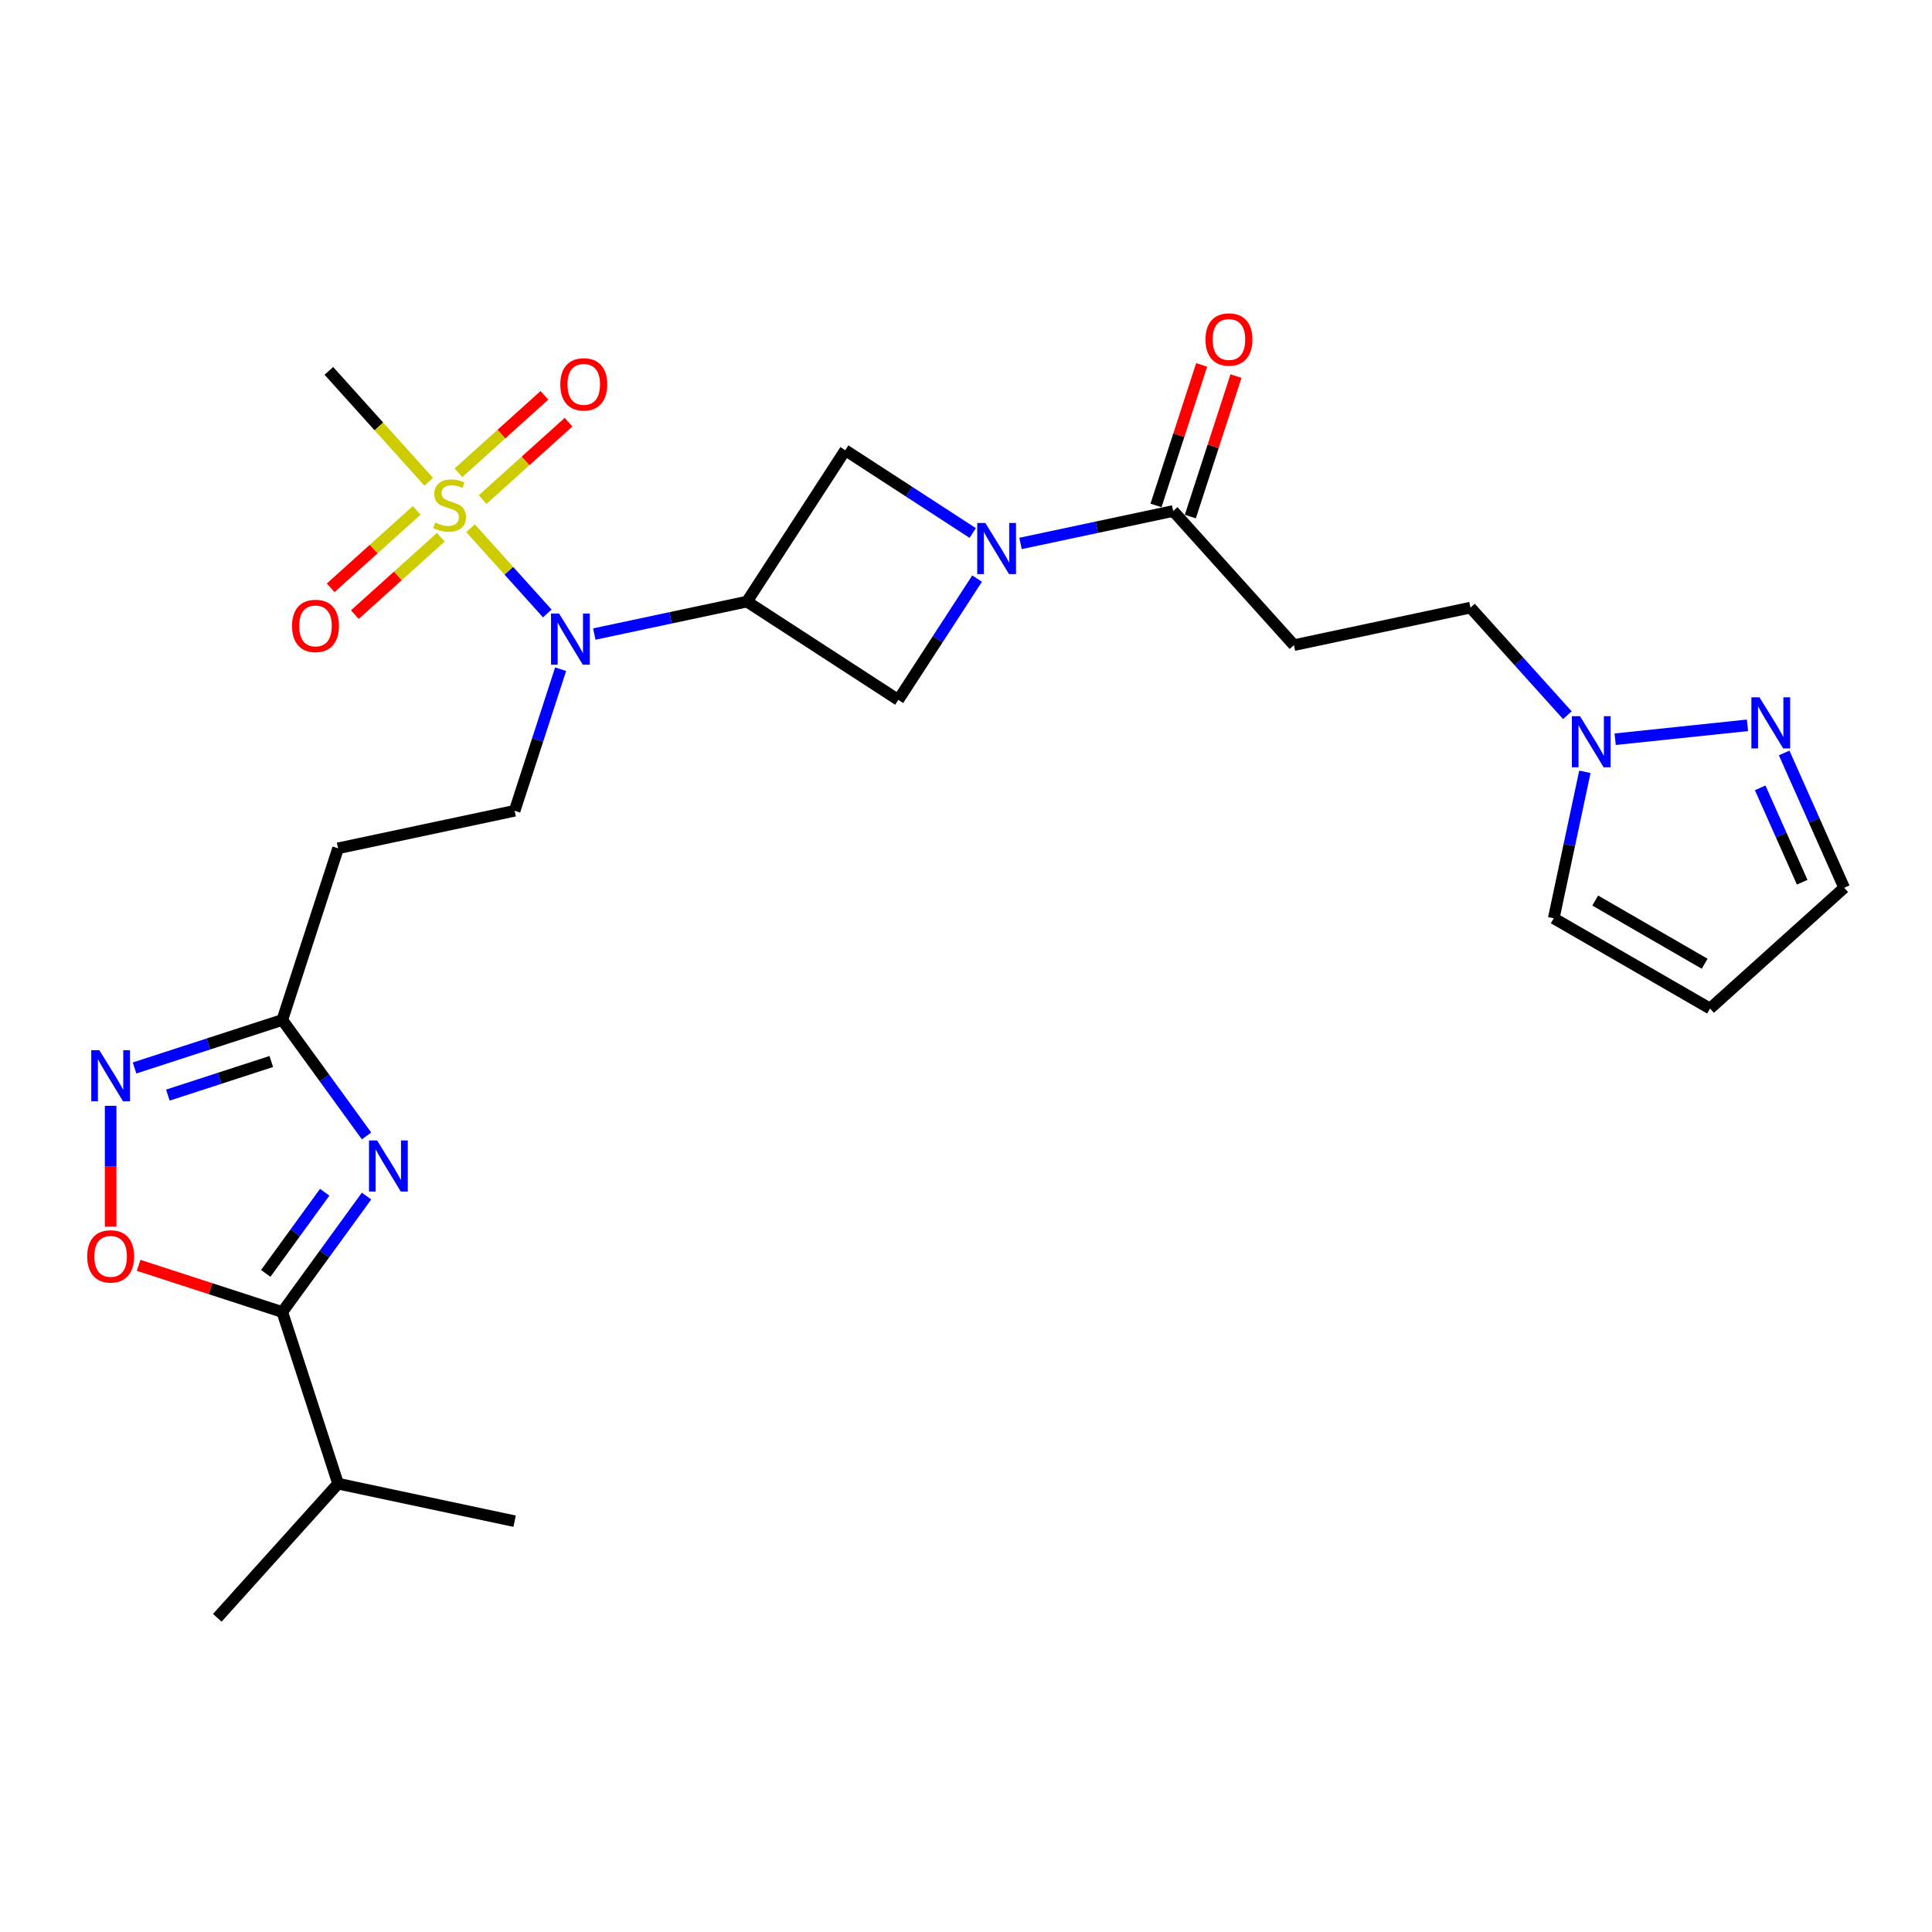 <?xml version='1.0' encoding='iso-8859-1'?>
<svg version='1.1' baseProfile='full'
              xmlns='http://www.w3.org/2000/svg'
                      xmlns:rdkit='http://www.rdkit.org/xml'
                      xmlns:xlink='http://www.w3.org/1999/xlink'
                  xml:space='preserve'
width='1000px' height='1000px' viewBox='0 0 1000 1000'>
<!-- END OF HEADER -->
<rect style='opacity:1.0;fill:#FFFFFF;stroke:none' width='1000' height='1000' x='0' y='0'> </rect>
<path class='bond-3' d='M 243.546,273.4 L 263.41,295.461' style='fill:none;fill-rule:evenodd;stroke:#CCCC00;stroke-width:6px;stroke-linecap:butt;stroke-linejoin:miter;stroke-opacity:1' />
<path class='bond-3' d='M 263.41,295.461 L 283.274,317.523' style='fill:none;fill-rule:evenodd;stroke:#0000FF;stroke-width:6px;stroke-linecap:butt;stroke-linejoin:miter;stroke-opacity:1' />
<path class='bond-16' d='M 215.658,264.183 L 193.413,284.213' style='fill:none;fill-rule:evenodd;stroke:#CCCC00;stroke-width:6px;stroke-linecap:butt;stroke-linejoin:miter;stroke-opacity:1' />
<path class='bond-16' d='M 193.413,284.213 L 171.167,304.243' style='fill:none;fill-rule:evenodd;stroke:#FF0000;stroke-width:6px;stroke-linecap:butt;stroke-linejoin:miter;stroke-opacity:1' />
<path class='bond-16' d='M 228.161,278.068 L 205.915,298.099' style='fill:none;fill-rule:evenodd;stroke:#CCCC00;stroke-width:6px;stroke-linecap:butt;stroke-linejoin:miter;stroke-opacity:1' />
<path class='bond-16' d='M 205.915,298.099 L 183.669,318.129' style='fill:none;fill-rule:evenodd;stroke:#FF0000;stroke-width:6px;stroke-linecap:butt;stroke-linejoin:miter;stroke-opacity:1' />
<path class='bond-17' d='M 249.797,258.587 L 272.043,238.557' style='fill:none;fill-rule:evenodd;stroke:#CCCC00;stroke-width:6px;stroke-linecap:butt;stroke-linejoin:miter;stroke-opacity:1' />
<path class='bond-17' d='M 272.043,238.557 L 294.289,218.527' style='fill:none;fill-rule:evenodd;stroke:#FF0000;stroke-width:6px;stroke-linecap:butt;stroke-linejoin:miter;stroke-opacity:1' />
<path class='bond-17' d='M 237.295,244.702 L 259.541,224.671' style='fill:none;fill-rule:evenodd;stroke:#CCCC00;stroke-width:6px;stroke-linecap:butt;stroke-linejoin:miter;stroke-opacity:1' />
<path class='bond-17' d='M 259.541,224.671 L 281.786,204.641' style='fill:none;fill-rule:evenodd;stroke:#FF0000;stroke-width:6px;stroke-linecap:butt;stroke-linejoin:miter;stroke-opacity:1' />
<path class='bond-24' d='M 221.909,249.37 L 196.063,220.664' style='fill:none;fill-rule:evenodd;stroke:#CCCC00;stroke-width:6px;stroke-linecap:butt;stroke-linejoin:miter;stroke-opacity:1' />
<path class='bond-24' d='M 196.063,220.664 L 170.216,191.959' style='fill:none;fill-rule:evenodd;stroke:#000000;stroke-width:6px;stroke-linecap:butt;stroke-linejoin:miter;stroke-opacity:1' />
<path class='bond-0' d='M 189.725,587.95 L 167.923,557.942' style='fill:none;fill-rule:evenodd;stroke:#0000FF;stroke-width:6px;stroke-linecap:butt;stroke-linejoin:miter;stroke-opacity:1' />
<path class='bond-0' d='M 167.923,557.942 L 146.121,527.934' style='fill:none;fill-rule:evenodd;stroke:#000000;stroke-width:6px;stroke-linecap:butt;stroke-linejoin:miter;stroke-opacity:1' />
<path class='bond-4' d='M 189.725,619.079 L 167.923,649.087' style='fill:none;fill-rule:evenodd;stroke:#0000FF;stroke-width:6px;stroke-linecap:butt;stroke-linejoin:miter;stroke-opacity:1' />
<path class='bond-4' d='M 167.923,649.087 L 146.121,679.095' style='fill:none;fill-rule:evenodd;stroke:#000000;stroke-width:6px;stroke-linecap:butt;stroke-linejoin:miter;stroke-opacity:1' />
<path class='bond-4' d='M 168.068,617.099 L 152.807,638.104' style='fill:none;fill-rule:evenodd;stroke:#0000FF;stroke-width:6px;stroke-linecap:butt;stroke-linejoin:miter;stroke-opacity:1' />
<path class='bond-4' d='M 152.807,638.104 L 137.545,659.11' style='fill:none;fill-rule:evenodd;stroke:#000000;stroke-width:6px;stroke-linecap:butt;stroke-linejoin:miter;stroke-opacity:1' />
<path class='bond-1' d='M 386.62,311.388 L 347.114,319.785' style='fill:none;fill-rule:evenodd;stroke:#000000;stroke-width:6px;stroke-linecap:butt;stroke-linejoin:miter;stroke-opacity:1' />
<path class='bond-1' d='M 347.114,319.785 L 307.609,328.182' style='fill:none;fill-rule:evenodd;stroke:#0000FF;stroke-width:6px;stroke-linecap:butt;stroke-linejoin:miter;stroke-opacity:1' />
<path class='bond-9' d='M 386.62,311.388 L 464.971,362.269' style='fill:none;fill-rule:evenodd;stroke:#000000;stroke-width:6px;stroke-linecap:butt;stroke-linejoin:miter;stroke-opacity:1' />
<path class='bond-10' d='M 386.62,311.388 L 437.502,233.037' style='fill:none;fill-rule:evenodd;stroke:#000000;stroke-width:6px;stroke-linecap:butt;stroke-linejoin:miter;stroke-opacity:1' />
<path class='bond-2' d='M 503.483,275.886 L 470.492,254.462' style='fill:none;fill-rule:evenodd;stroke:#0000FF;stroke-width:6px;stroke-linecap:butt;stroke-linejoin:miter;stroke-opacity:1' />
<path class='bond-2' d='M 470.492,254.462 L 437.502,233.037' style='fill:none;fill-rule:evenodd;stroke:#000000;stroke-width:6px;stroke-linecap:butt;stroke-linejoin:miter;stroke-opacity:1' />
<path class='bond-8' d='M 528.221,281.289 L 567.727,272.892' style='fill:none;fill-rule:evenodd;stroke:#0000FF;stroke-width:6px;stroke-linecap:butt;stroke-linejoin:miter;stroke-opacity:1' />
<path class='bond-8' d='M 567.727,272.892 L 607.233,264.495' style='fill:none;fill-rule:evenodd;stroke:#000000;stroke-width:6px;stroke-linecap:butt;stroke-linejoin:miter;stroke-opacity:1' />
<path class='bond-27' d='M 505.745,299.483 L 485.358,330.876' style='fill:none;fill-rule:evenodd;stroke:#0000FF;stroke-width:6px;stroke-linecap:butt;stroke-linejoin:miter;stroke-opacity:1' />
<path class='bond-27' d='M 485.358,330.876 L 464.971,362.269' style='fill:none;fill-rule:evenodd;stroke:#000000;stroke-width:6px;stroke-linecap:butt;stroke-linejoin:miter;stroke-opacity:1' />
<path class='bond-14' d='M 290.182,346.375 L 278.276,383.018' style='fill:none;fill-rule:evenodd;stroke:#0000FF;stroke-width:6px;stroke-linecap:butt;stroke-linejoin:miter;stroke-opacity:1' />
<path class='bond-14' d='M 278.276,383.018 L 266.37,419.661' style='fill:none;fill-rule:evenodd;stroke:#000000;stroke-width:6px;stroke-linecap:butt;stroke-linejoin:miter;stroke-opacity:1' />
<path class='bond-23' d='M 146.121,679.095 L 174.99,767.945' style='fill:none;fill-rule:evenodd;stroke:#000000;stroke-width:6px;stroke-linecap:butt;stroke-linejoin:miter;stroke-opacity:1' />
<path class='bond-28' d='M 146.121,679.095 L 108.936,667.013' style='fill:none;fill-rule:evenodd;stroke:#000000;stroke-width:6px;stroke-linecap:butt;stroke-linejoin:miter;stroke-opacity:1' />
<path class='bond-28' d='M 108.936,667.013 L 71.751,654.931' style='fill:none;fill-rule:evenodd;stroke:#FF0000;stroke-width:6px;stroke-linecap:butt;stroke-linejoin:miter;stroke-opacity:1' />
<path class='bond-5' d='M 69.64,552.785 L 107.88,540.359' style='fill:none;fill-rule:evenodd;stroke:#0000FF;stroke-width:6px;stroke-linecap:butt;stroke-linejoin:miter;stroke-opacity:1' />
<path class='bond-5' d='M 107.88,540.359 L 146.121,527.934' style='fill:none;fill-rule:evenodd;stroke:#000000;stroke-width:6px;stroke-linecap:butt;stroke-linejoin:miter;stroke-opacity:1' />
<path class='bond-5' d='M 86.886,566.827 L 113.654,558.129' style='fill:none;fill-rule:evenodd;stroke:#0000FF;stroke-width:6px;stroke-linecap:butt;stroke-linejoin:miter;stroke-opacity:1' />
<path class='bond-5' d='M 113.654,558.129 L 140.422,549.432' style='fill:none;fill-rule:evenodd;stroke:#000000;stroke-width:6px;stroke-linecap:butt;stroke-linejoin:miter;stroke-opacity:1' />
<path class='bond-7' d='M 57.271,572.368 L 57.271,603.634' style='fill:none;fill-rule:evenodd;stroke:#0000FF;stroke-width:6px;stroke-linecap:butt;stroke-linejoin:miter;stroke-opacity:1' />
<path class='bond-7' d='M 57.271,603.634 L 57.271,634.901' style='fill:none;fill-rule:evenodd;stroke:#FF0000;stroke-width:6px;stroke-linecap:butt;stroke-linejoin:miter;stroke-opacity:1' />
<path class='bond-6' d='M 146.121,527.934 L 174.99,439.085' style='fill:none;fill-rule:evenodd;stroke:#000000;stroke-width:6px;stroke-linecap:butt;stroke-linejoin:miter;stroke-opacity:1' />
<path class='bond-13' d='M 607.233,264.495 L 669.744,333.921' style='fill:none;fill-rule:evenodd;stroke:#000000;stroke-width:6px;stroke-linecap:butt;stroke-linejoin:miter;stroke-opacity:1' />
<path class='bond-20' d='M 616.118,267.382 L 627.933,231.019' style='fill:none;fill-rule:evenodd;stroke:#000000;stroke-width:6px;stroke-linecap:butt;stroke-linejoin:miter;stroke-opacity:1' />
<path class='bond-20' d='M 627.933,231.019 L 639.748,194.657' style='fill:none;fill-rule:evenodd;stroke:#FF0000;stroke-width:6px;stroke-linecap:butt;stroke-linejoin:miter;stroke-opacity:1' />
<path class='bond-20' d='M 598.348,261.608 L 610.163,225.246' style='fill:none;fill-rule:evenodd;stroke:#000000;stroke-width:6px;stroke-linecap:butt;stroke-linejoin:miter;stroke-opacity:1' />
<path class='bond-20' d='M 610.163,225.246 L 621.978,188.883' style='fill:none;fill-rule:evenodd;stroke:#FF0000;stroke-width:6px;stroke-linecap:butt;stroke-linejoin:miter;stroke-opacity:1' />
<path class='bond-11' d='M 811.268,370.187 L 786.196,342.342' style='fill:none;fill-rule:evenodd;stroke:#0000FF;stroke-width:6px;stroke-linecap:butt;stroke-linejoin:miter;stroke-opacity:1' />
<path class='bond-11' d='M 786.196,342.342 L 761.125,314.498' style='fill:none;fill-rule:evenodd;stroke:#000000;stroke-width:6px;stroke-linecap:butt;stroke-linejoin:miter;stroke-opacity:1' />
<path class='bond-12' d='M 836.006,382.624 L 904.489,375.426' style='fill:none;fill-rule:evenodd;stroke:#0000FF;stroke-width:6px;stroke-linecap:butt;stroke-linejoin:miter;stroke-opacity:1' />
<path class='bond-19' d='M 820.329,399.488 L 812.271,437.396' style='fill:none;fill-rule:evenodd;stroke:#0000FF;stroke-width:6px;stroke-linecap:butt;stroke-linejoin:miter;stroke-opacity:1' />
<path class='bond-19' d='M 812.271,437.396 L 804.213,475.305' style='fill:none;fill-rule:evenodd;stroke:#000000;stroke-width:6px;stroke-linecap:butt;stroke-linejoin:miter;stroke-opacity:1' />
<path class='bond-22' d='M 923.477,389.723 L 939.011,424.613' style='fill:none;fill-rule:evenodd;stroke:#0000FF;stroke-width:6px;stroke-linecap:butt;stroke-linejoin:miter;stroke-opacity:1' />
<path class='bond-22' d='M 939.011,424.613 L 954.545,459.504' style='fill:none;fill-rule:evenodd;stroke:#000000;stroke-width:6px;stroke-linecap:butt;stroke-linejoin:miter;stroke-opacity:1' />
<path class='bond-22' d='M 911.068,407.79 L 921.942,432.213' style='fill:none;fill-rule:evenodd;stroke:#0000FF;stroke-width:6px;stroke-linecap:butt;stroke-linejoin:miter;stroke-opacity:1' />
<path class='bond-22' d='M 921.942,432.213 L 932.816,456.637' style='fill:none;fill-rule:evenodd;stroke:#000000;stroke-width:6px;stroke-linecap:butt;stroke-linejoin:miter;stroke-opacity:1' />
<path class='bond-21' d='M 669.744,333.921 L 761.125,314.498' style='fill:none;fill-rule:evenodd;stroke:#000000;stroke-width:6px;stroke-linecap:butt;stroke-linejoin:miter;stroke-opacity:1' />
<path class='bond-15' d='M 266.37,419.661 L 174.99,439.085' style='fill:none;fill-rule:evenodd;stroke:#000000;stroke-width:6px;stroke-linecap:butt;stroke-linejoin:miter;stroke-opacity:1' />
<path class='bond-18' d='M 885.119,522.016 L 804.213,475.305' style='fill:none;fill-rule:evenodd;stroke:#000000;stroke-width:6px;stroke-linecap:butt;stroke-linejoin:miter;stroke-opacity:1' />
<path class='bond-18' d='M 882.326,498.828 L 825.691,466.13' style='fill:none;fill-rule:evenodd;stroke:#000000;stroke-width:6px;stroke-linecap:butt;stroke-linejoin:miter;stroke-opacity:1' />
<path class='bond-29' d='M 885.119,522.016 L 954.545,459.504' style='fill:none;fill-rule:evenodd;stroke:#000000;stroke-width:6px;stroke-linecap:butt;stroke-linejoin:miter;stroke-opacity:1' />
<path class='bond-25' d='M 174.99,767.945 L 112.478,837.371' style='fill:none;fill-rule:evenodd;stroke:#000000;stroke-width:6px;stroke-linecap:butt;stroke-linejoin:miter;stroke-opacity:1' />
<path class='bond-26' d='M 174.99,767.945 L 266.37,787.368' style='fill:none;fill-rule:evenodd;stroke:#000000;stroke-width:6px;stroke-linecap:butt;stroke-linejoin:miter;stroke-opacity:1' />
<path  class='atom-0' d='M 225.254 270.466
Q 225.553 270.578, 226.786 271.101
Q 228.019 271.624, 229.365 271.96
Q 230.747 272.259, 232.092 272.259
Q 234.596 272.259, 236.054 271.064
Q 237.511 269.83, 237.511 267.7
Q 237.511 266.243, 236.764 265.346
Q 236.054 264.449, 234.932 263.963
Q 233.811 263.478, 231.943 262.917
Q 229.589 262.207, 228.169 261.534
Q 226.786 260.862, 225.777 259.442
Q 224.806 258.022, 224.806 255.63
Q 224.806 252.304, 227.048 250.249
Q 229.327 248.194, 233.811 248.194
Q 236.876 248.194, 240.351 249.651
L 239.492 252.529
Q 236.315 251.221, 233.924 251.221
Q 231.345 251.221, 229.925 252.304
Q 228.505 253.351, 228.542 255.182
Q 228.542 256.602, 229.252 257.461
Q 230 258.321, 231.046 258.807
Q 232.13 259.292, 233.924 259.853
Q 236.315 260.6, 237.735 261.348
Q 239.155 262.095, 240.164 263.627
Q 241.21 265.122, 241.21 267.7
Q 241.21 271.362, 238.744 273.343
Q 236.315 275.286, 232.242 275.286
Q 229.888 275.286, 228.094 274.763
Q 226.338 274.277, 224.245 273.418
L 225.254 270.466
' fill='#CCCC00'/>
<path  class='atom-1' d='M 195.185 590.286
L 203.854 604.299
Q 204.714 605.682, 206.096 608.186
Q 207.479 610.689, 207.554 610.839
L 207.554 590.286
L 211.066 590.286
L 211.066 616.743
L 207.442 616.743
L 198.137 601.422
Q 197.053 599.628, 195.895 597.573
Q 194.773 595.518, 194.437 594.882
L 194.437 616.743
L 190.999 616.743
L 190.999 590.286
L 195.185 590.286
' fill='#0000FF'/>
<path  class='atom-3' d='M 510.004 270.69
L 518.673 284.703
Q 519.533 286.086, 520.915 288.59
Q 522.298 291.093, 522.373 291.243
L 522.373 270.69
L 525.886 270.69
L 525.886 297.147
L 522.261 297.147
L 512.956 281.826
Q 511.872 280.032, 510.714 277.977
Q 509.593 275.922, 509.256 275.286
L 509.256 297.147
L 505.818 297.147
L 505.818 270.69
L 510.004 270.69
' fill='#0000FF'/>
<path  class='atom-4' d='M 289.391 317.583
L 298.061 331.596
Q 298.92 332.979, 300.303 335.482
Q 301.686 337.986, 301.76 338.136
L 301.76 317.583
L 305.273 317.583
L 305.273 344.04
L 301.648 344.04
L 292.343 328.719
Q 291.26 326.925, 290.101 324.87
Q 288.98 322.814, 288.644 322.179
L 288.644 344.04
L 285.206 344.04
L 285.206 317.583
L 289.391 317.583
' fill='#0000FF'/>
<path  class='atom-6' d='M 51.422 543.575
L 60.092 557.588
Q 60.952 558.971, 62.334 561.475
Q 63.717 563.978, 63.792 564.128
L 63.792 543.575
L 67.304 543.575
L 67.304 570.032
L 63.679 570.032
L 54.375 554.711
Q 53.291 552.917, 52.133 550.862
Q 51.011 548.807, 50.675 548.171
L 50.675 570.032
L 47.237 570.032
L 47.237 543.575
L 51.422 543.575
' fill='#0000FF'/>
<path  class='atom-8' d='M 45.126 650.3
Q 45.126 643.948, 48.265 640.398
Q 51.404 636.848, 57.271 636.848
Q 63.138 636.848, 66.277 640.398
Q 69.416 643.948, 69.416 650.3
Q 69.416 656.728, 66.239 660.39
Q 63.063 664.015, 57.271 664.015
Q 51.441 664.015, 48.265 660.39
Q 45.126 656.765, 45.126 650.3
M 57.271 661.025
Q 61.307 661.025, 63.474 658.335
Q 65.679 655.607, 65.679 650.3
Q 65.679 645.106, 63.474 642.49
Q 61.307 639.837, 57.271 639.837
Q 53.235 639.837, 51.03 642.453
Q 48.863 645.069, 48.863 650.3
Q 48.863 655.644, 51.03 658.335
Q 53.235 661.025, 57.271 661.025
' fill='#FF0000'/>
<path  class='atom-12' d='M 817.789 370.695
L 826.458 384.709
Q 827.318 386.091, 828.7 388.595
Q 830.083 391.099, 830.158 391.248
L 830.158 370.695
L 833.67 370.695
L 833.67 397.153
L 830.046 397.153
L 820.741 381.831
Q 819.657 380.038, 818.499 377.982
Q 817.377 375.927, 817.041 375.292
L 817.041 397.153
L 813.603 397.153
L 813.603 370.695
L 817.789 370.695
' fill='#0000FF'/>
<path  class='atom-13' d='M 910.699 360.93
L 919.369 374.943
Q 920.228 376.326, 921.611 378.83
Q 922.993 381.333, 923.068 381.483
L 923.068 360.93
L 926.581 360.93
L 926.581 387.387
L 922.956 387.387
L 913.651 372.066
Q 912.567 370.272, 911.409 368.217
Q 910.288 366.162, 909.952 365.526
L 909.952 387.387
L 906.514 387.387
L 906.514 360.93
L 910.699 360.93
' fill='#0000FF'/>
<path  class='atom-17' d='M 151.157 323.971
Q 151.157 317.619, 154.296 314.069
Q 157.435 310.519, 163.301 310.519
Q 169.168 310.519, 172.307 314.069
Q 175.446 317.619, 175.446 323.971
Q 175.446 330.399, 172.27 334.061
Q 169.094 337.686, 163.301 337.686
Q 157.472 337.686, 154.296 334.061
Q 151.157 330.436, 151.157 323.971
M 163.301 334.696
Q 167.337 334.696, 169.505 332.006
Q 171.709 329.278, 171.709 323.971
Q 171.709 318.777, 169.505 316.161
Q 167.337 313.508, 163.301 313.508
Q 159.266 313.508, 157.061 316.124
Q 154.893 318.74, 154.893 323.971
Q 154.893 329.315, 157.061 332.006
Q 159.266 334.696, 163.301 334.696
' fill='#FF0000'/>
<path  class='atom-18' d='M 290.009 198.948
Q 290.009 192.595, 293.148 189.045
Q 296.287 185.495, 302.154 185.495
Q 308.021 185.495, 311.16 189.045
Q 314.299 192.595, 314.299 198.948
Q 314.299 205.376, 311.123 209.038
Q 307.946 212.662, 302.154 212.662
Q 296.324 212.662, 293.148 209.038
Q 290.009 205.413, 290.009 198.948
M 302.154 209.673
Q 306.19 209.673, 308.357 206.982
Q 310.562 204.254, 310.562 198.948
Q 310.562 193.754, 308.357 191.138
Q 306.19 188.485, 302.154 188.485
Q 298.118 188.485, 295.913 191.101
Q 293.746 193.716, 293.746 198.948
Q 293.746 204.292, 295.913 206.982
Q 298.118 209.673, 302.154 209.673
' fill='#FF0000'/>
<path  class='atom-21' d='M 623.957 175.72
Q 623.957 169.367, 627.096 165.817
Q 630.235 162.267, 636.102 162.267
Q 641.969 162.267, 645.108 165.817
Q 648.247 169.367, 648.247 175.72
Q 648.247 182.147, 645.07 185.81
Q 641.894 189.434, 636.102 189.434
Q 630.272 189.434, 627.096 185.81
Q 623.957 182.185, 623.957 175.72
M 636.102 186.445
Q 640.138 186.445, 642.305 183.754
Q 644.51 181.026, 644.51 175.72
Q 644.51 170.526, 642.305 167.91
Q 640.138 165.257, 636.102 165.257
Q 632.066 165.257, 629.861 167.872
Q 627.694 170.488, 627.694 175.72
Q 627.694 181.064, 629.861 183.754
Q 632.066 186.445, 636.102 186.445
' fill='#FF0000'/>
</svg>
